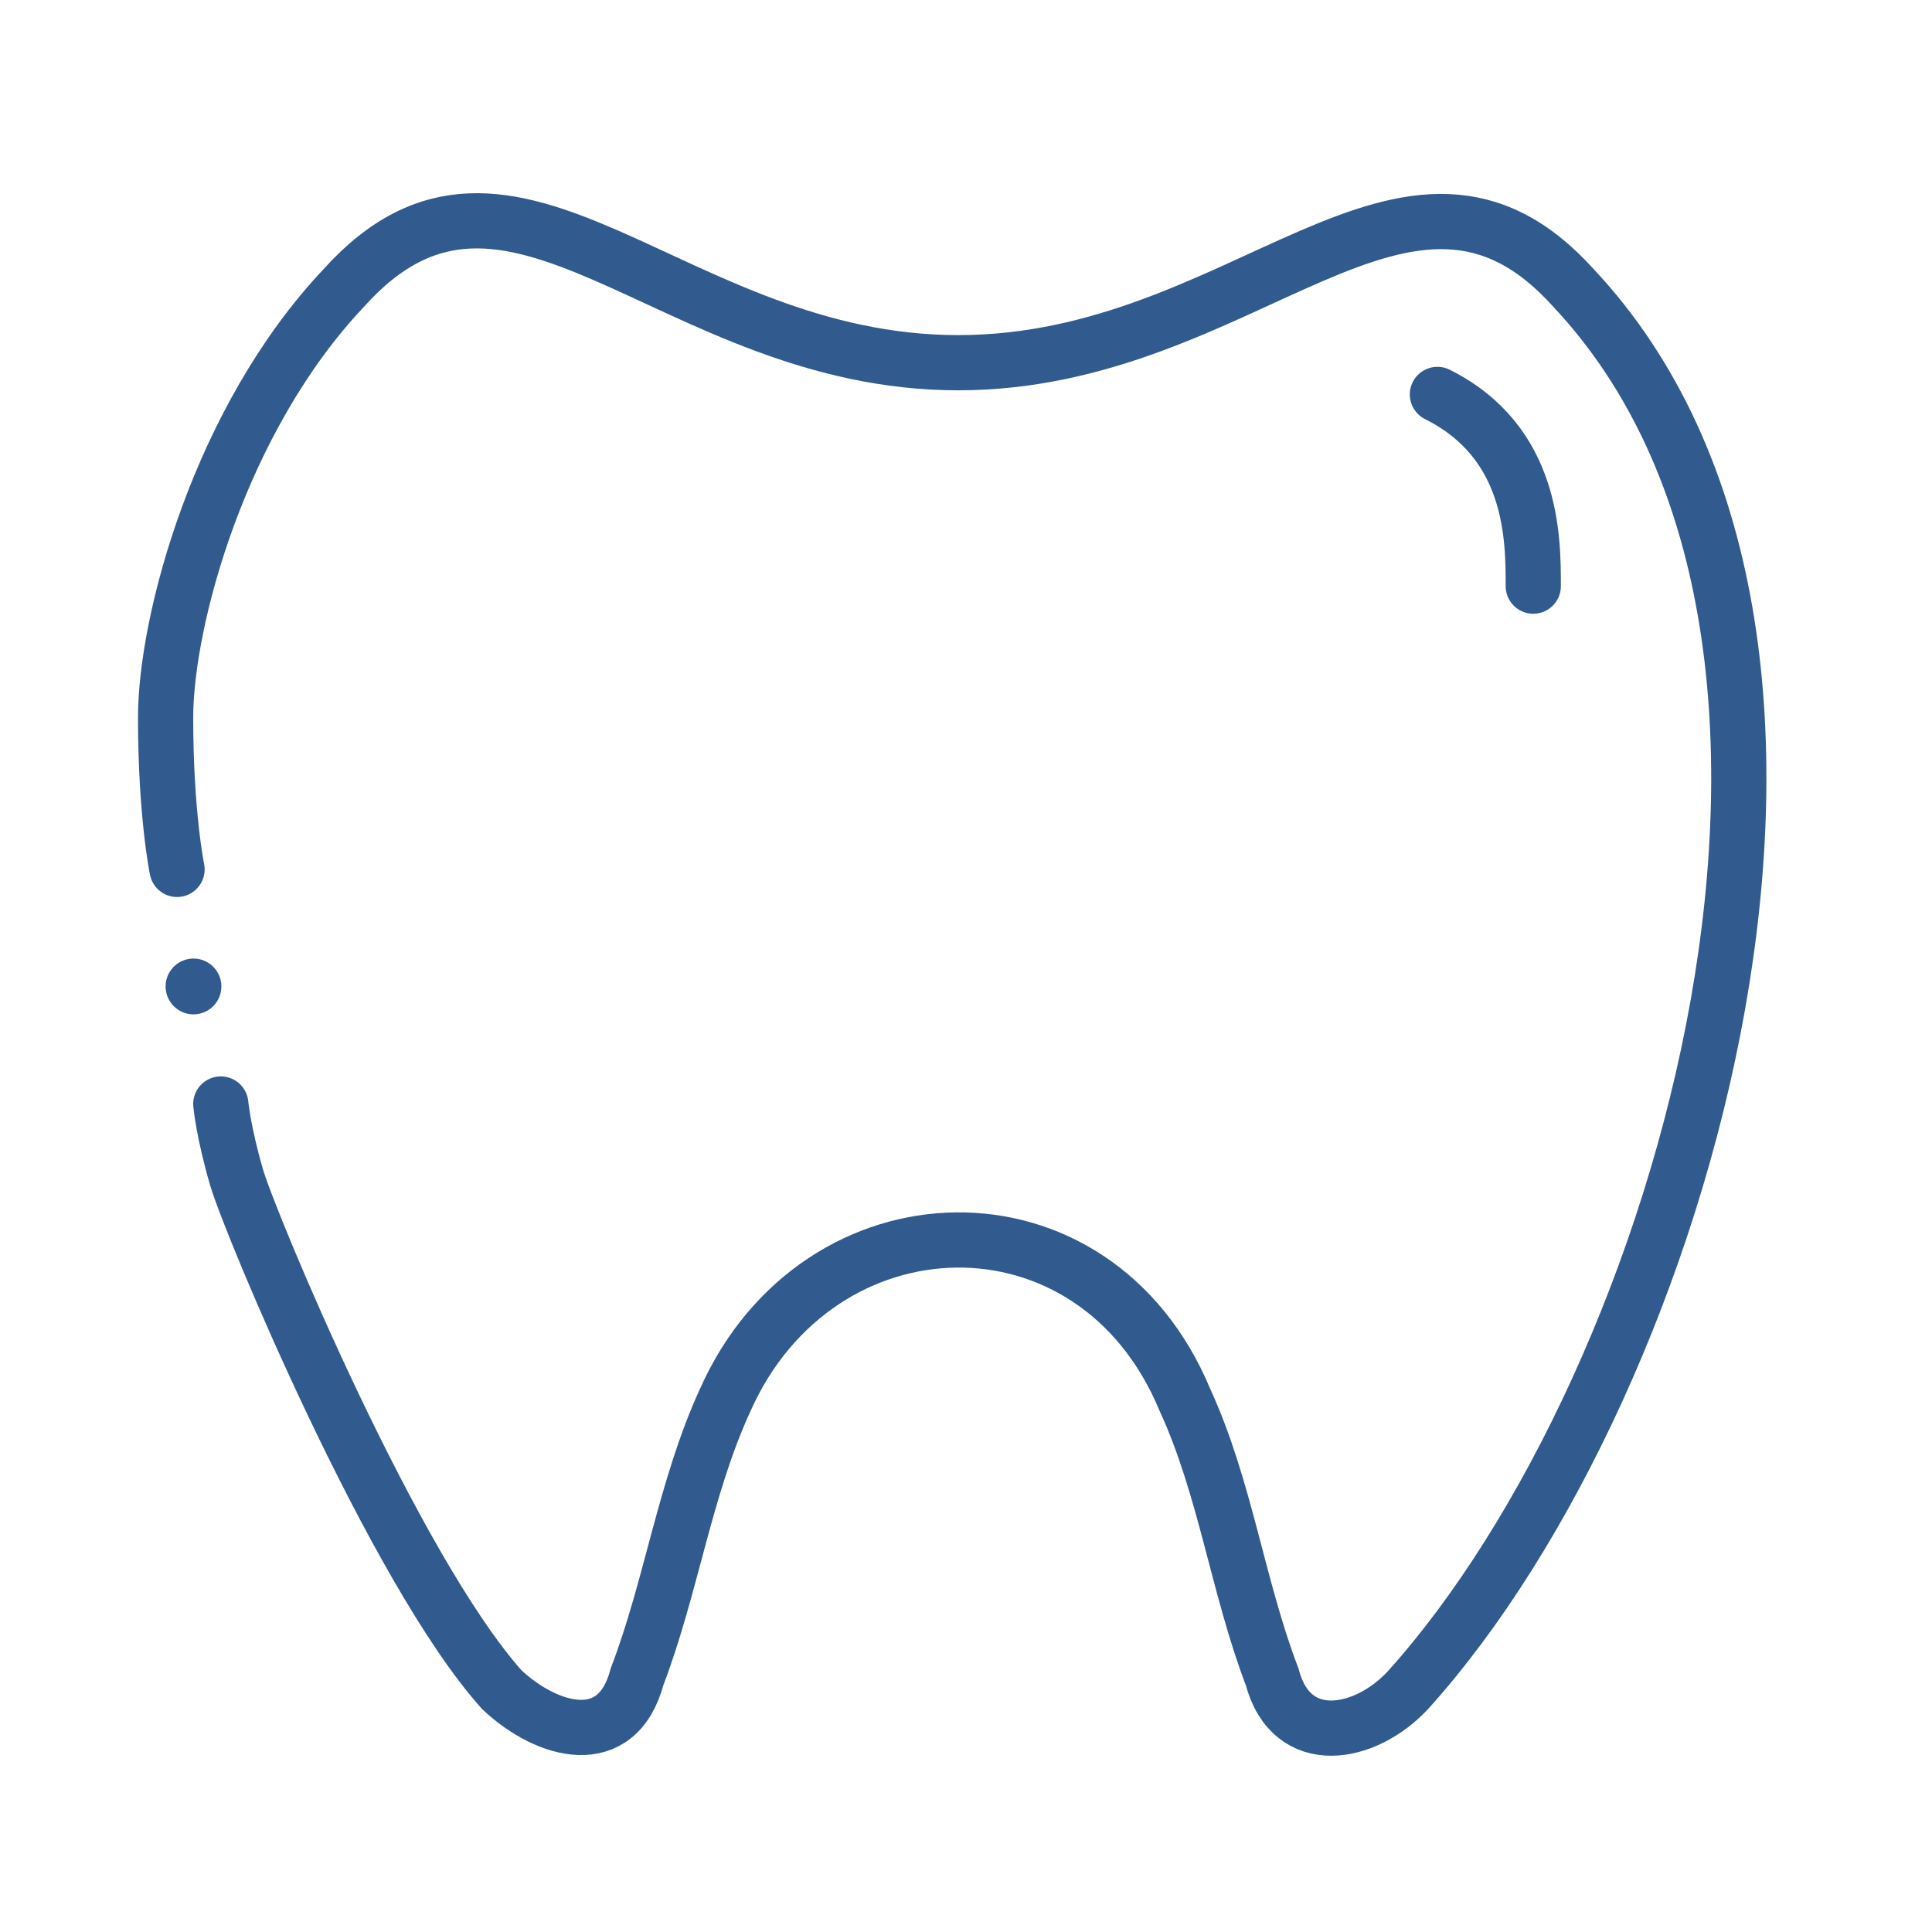 <svg width="70" height="70" viewBox="0 0 70 70" fill="none" xmlns="http://www.w3.org/2000/svg">
<path d="M6.415 31.5C6.415 31.5 6 29.5 6 26C6 22.5 7.957 15.193 12.458 10.431C18.529 3.676 24.296 13.142 34.715 13.142C45.134 13.142 50.978 3.738 57.009 10.431C68.892 23.092 61.083 50.055 51.018 61.232C49.468 62.906 46.792 63.402 46.092 60.754C44.842 57.483 44.401 53.917 42.931 50.719C39.658 42.842 29.651 43.151 26.279 50.719C24.809 53.917 24.331 57.483 23.081 60.754C22.355 63.474 19.839 62.765 18.192 61.232C14.274 56.866 9.053 44.315 8.571 42.657C8.089 41 8 40 8 40" stroke="#315A8E" stroke-width="2" stroke-miterlimit="10" stroke-linecap="round"/>
<path d="M52.08 14.291C55.553 16.027 55.553 19.5 55.553 21.237" stroke="#315A8E" stroke-width="2" stroke-linecap="round"/>
<path d="M8.021 35.741C8.021 36.299 7.569 36.752 7.011 36.752C6.452 36.752 6 36.299 6 35.741C6 35.183 6.452 34.73 7.011 34.73C7.569 34.73 8.021 35.183 8.021 35.741Z" fill="#315A8E"/>
</svg>
